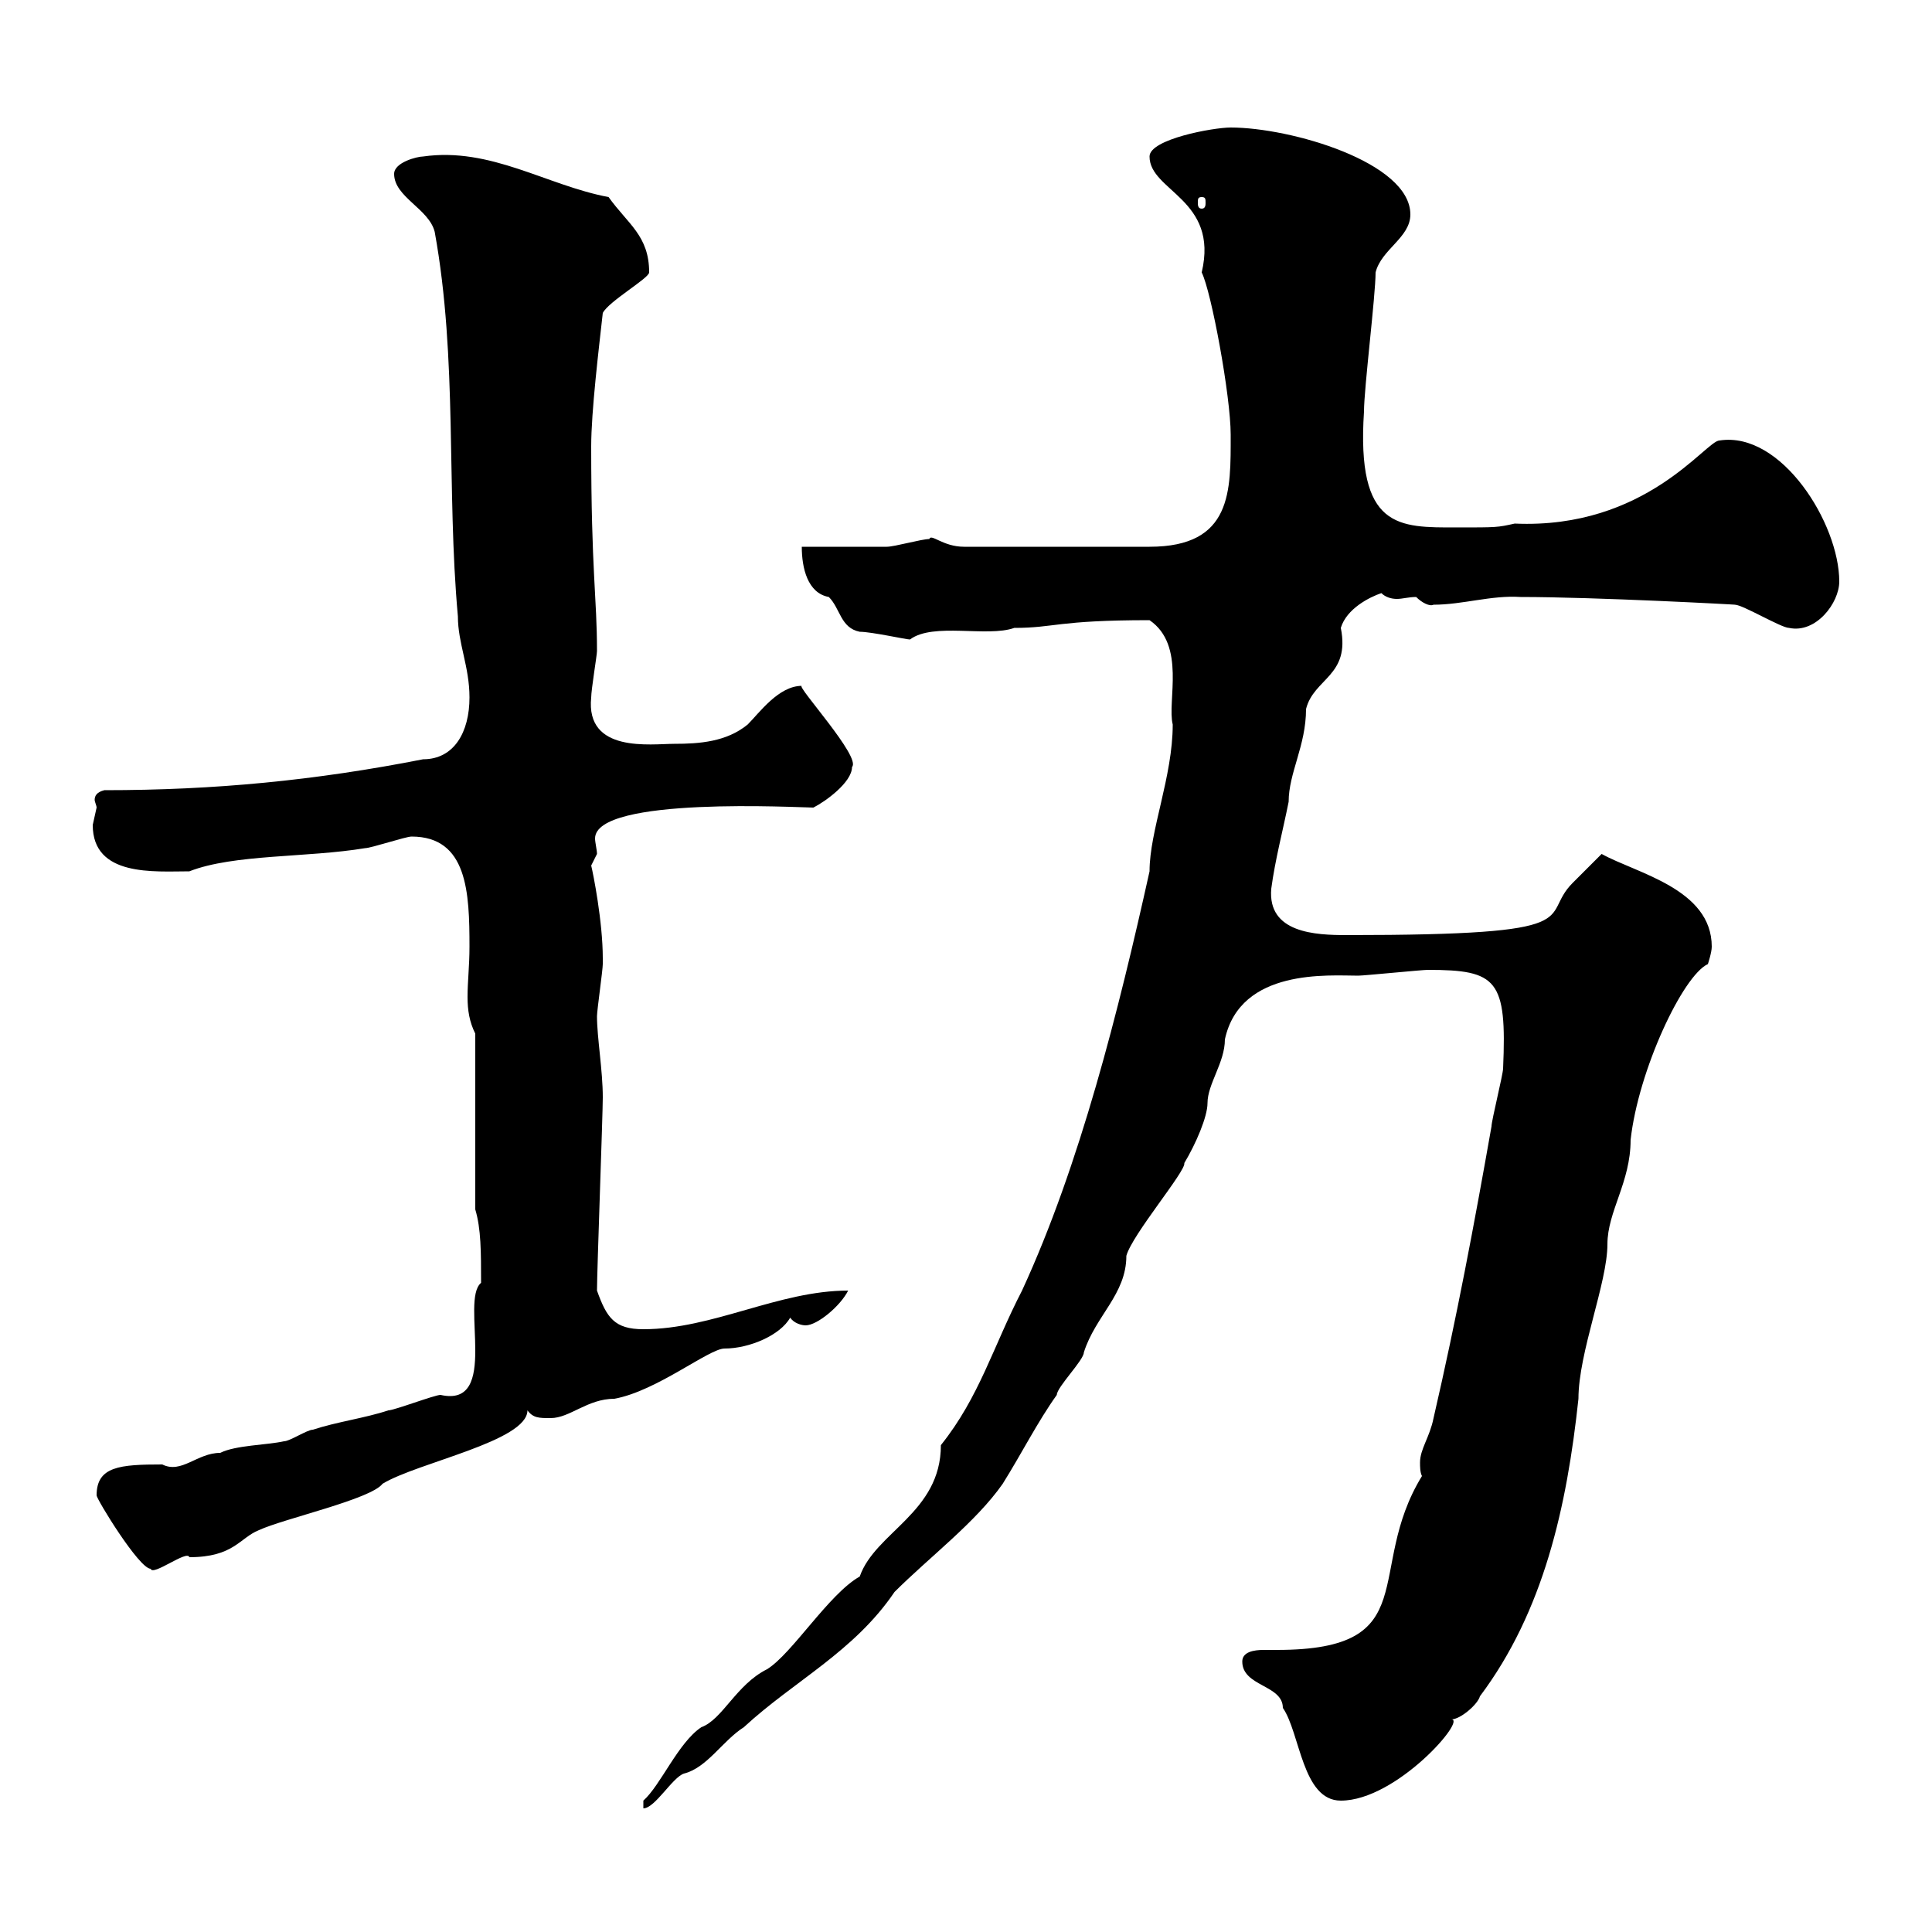 <svg xmlns="http://www.w3.org/2000/svg" xmlns:xlink="http://www.w3.org/1999/xlink" width="300" height="300"><path d="M99.90 279.60L99.90 280.80C101.70 280.80 104.40 276 106.20 275.40C109.80 274.50 112.20 270.30 115.50 268.20C123.30 261 132.60 256.50 138.90 247.20C144.30 241.80 151.50 236.40 155.70 230.40C158.70 225.60 161.10 220.80 164.10 216.60C164.10 215.40 168.30 211.20 168.30 210C170.10 204.30 174.90 201 174.90 195C175.80 191.70 184.20 181.80 183.90 180.60C185.70 177.60 187.50 173.40 187.50 171.30C187.50 168.30 190.20 165 190.20 161.40C192.60 150.30 206.40 151.50 210.90 151.50C211.80 151.50 220.80 150.60 221.70 150.60C232.50 150.60 234 152.10 233.40 165.90C233.40 166.80 231.60 174 231.60 174.90C228.90 190.20 226.20 204.60 222.60 220.20C222 223.20 220.50 225 220.50 227.10C220.50 227.70 220.50 228.60 220.80 229.20C211.80 243.90 221.40 256.20 198.30 256.20C198 256.20 197.10 256.20 196.20 256.20C194.70 256.20 192.90 256.50 192.90 258C192.90 261.90 199.20 261.60 199.20 265.20C201.90 269.10 202.20 279.60 208.20 279.60C216.90 279.60 228 266.70 225.30 267C226.80 267 229.50 264.60 229.80 263.40C239.70 250.20 243.30 234 245.10 217.20C245.10 210 249.60 199.20 249.60 193.20C249.60 188.10 253.20 183.60 253.20 177C254.40 166.20 261.30 151.50 265.20 149.70C265.20 149.70 265.80 147.90 265.80 147C265.80 138 254.10 135.60 248.70 132.60C247.80 133.50 245.10 136.20 244.20 137.10C238.80 142.50 247.80 145.20 209.10 145.20C204.30 145.20 196.80 144.90 197.40 138C198 133.50 199.20 129 200.10 124.50C200.10 120 202.80 115.80 202.80 110.10C204 105.30 209.70 105 208.20 97.50C209.10 94.50 212.70 92.70 214.50 92.10C215.10 92.70 216 93 216.90 93C217.80 93 218.70 92.70 219.90 92.70C220.80 93.60 222 94.20 222.60 93.90C227.10 93.90 231.60 92.40 236.10 92.70C247.80 92.70 270 93.90 269.40 93.90C270.60 93.90 276.60 97.50 277.80 97.50C282 98.40 285.60 93.60 285.60 90.30C285.60 81.30 276.60 66.90 267 68.40C264.90 68.40 255.60 82.20 235.20 81.30C232.50 81.90 232.50 81.90 226.20 81.90C217.20 81.90 210.60 82.20 211.80 63.90C211.80 60.30 213.60 45.90 213.60 42.30C214.50 38.70 219 36.90 219 33.30C219 25.20 200.40 19.80 191.10 19.80C188.40 19.80 178.50 21.60 178.50 24.30C178.50 29.70 189.30 30.90 186.60 42.30C188.10 45.30 191.10 61.50 191.10 67.50C191.10 76.20 191.40 84.90 178.50 84.90C172.20 84.90 161.10 84.90 149.70 84.90C146.40 84.90 144.60 82.80 144.30 83.70C143.10 83.70 138.90 84.90 137.70 84.90C135.90 84.90 126.30 84.90 124.50 84.90C124.50 88.20 125.40 92.10 128.70 92.70C130.50 94.50 130.50 97.50 133.50 98.10C135.30 98.10 140.70 99.30 141.30 99.30C144.90 96.60 153.30 99 157.50 97.50C163.80 97.50 164.10 96.30 178.50 96.30C184.20 100.20 181.20 108.90 182.10 112.50C182.10 120.60 178.50 129 178.50 135.30C173.70 156.90 167.70 180.90 158.70 200.40C154.20 209.10 152.10 216.90 146.10 224.40C146.10 234.90 135.90 237.90 133.50 244.80C128.70 247.50 123 256.80 119.10 259.20C114.30 261.60 112.20 267 108.90 268.20C105.30 270.60 102.60 277.20 99.90 279.60ZM15 232.20C15 232.80 21.60 243.60 23.40 243.60C23.70 244.80 29.10 240.60 29.40 241.80C36.30 241.80 37.20 238.80 40.20 237.60C44.10 235.80 57.60 232.80 59.40 230.40C64.80 227.10 81.90 223.80 81.90 219C82.80 220.20 83.70 220.20 85.50 220.20C88.50 220.20 91.20 217.20 95.40 217.20C102 216 110.10 209.40 112.50 209.40C116.40 209.40 121.20 207.30 122.70 204.60C123.30 205.50 124.50 205.80 125.10 205.80C126.90 205.80 130.50 202.80 131.70 200.40C120.90 200.40 110.70 206.40 99.90 206.40C95.40 206.40 94.20 204.60 92.70 200.40C92.70 197.40 93.60 173.10 93.60 170.40C93.60 166.20 92.70 161.10 92.70 157.80C92.70 156.90 93.60 150.60 93.60 149.70C93.60 149.70 93.60 149.70 93.60 148.80C93.60 143.10 92.10 135.60 91.80 134.40C91.80 134.40 92.70 132.60 92.70 132.60C92.70 132 92.40 130.80 92.40 130.20C92.40 123.60 124.20 125.40 126.30 125.40C128.10 124.50 132.30 121.50 132.30 119.10C133.80 117.60 123.60 106.50 124.50 106.50C120.90 106.50 117.90 110.70 116.10 112.50C112.80 115.20 108.60 115.50 104.70 115.50C101.10 115.50 90.90 117 91.80 108.30C91.80 107.10 92.70 101.70 92.70 101.10C92.70 92.70 91.80 88.80 91.80 69.30C91.80 63.90 93 54 93.60 48.60C94.50 46.80 100.80 43.20 100.80 42.30C100.80 36.60 97.50 34.80 94.50 30.60C84.90 28.80 76.20 22.80 65.70 24.30C64.80 24.30 61.20 25.20 61.20 27C61.20 30.60 66.60 32.40 67.50 36C71.10 55.80 69.30 75.90 71.10 95.70C71.10 99.90 72.90 103.50 72.90 108.30C72.90 113.70 70.50 117.90 65.70 117.90C48.90 121.20 33.30 122.70 16.20 122.70C15 123 14.70 123.60 14.70 124.20C14.70 124.50 15 125.10 15 125.40C15 125.40 14.40 128.10 14.40 128.10C14.40 136.20 24 135.30 29.40 135.30C36.30 132.60 47.70 133.20 56.70 131.70C57.60 131.70 63 129.90 63.90 129.90C72.60 129.90 72.90 138.60 72.90 147C72.90 150 72.60 152.40 72.60 154.80C72.60 156.90 72.90 158.70 73.80 160.50L73.80 187.80C74.70 190.80 74.70 194.40 74.70 199.20C71.40 201.90 77.70 218.70 68.40 216.60C67.50 216.60 61.20 219 60.30 219C56.70 220.20 52.20 220.80 48.60 222C47.70 222 45 223.80 44.10 223.80C41.40 224.40 36.60 224.40 34.20 225.60C30.60 225.60 28.20 228.90 25.20 227.40C18.60 227.40 15 227.70 15 232.20ZM186.60 30.60C187.20 30.60 187.20 30.90 187.20 31.50C187.20 31.80 187.20 32.40 186.60 32.40C186 32.40 186 31.80 186 31.50C186 30.90 186 30.60 186.60 30.60Z"/></svg>